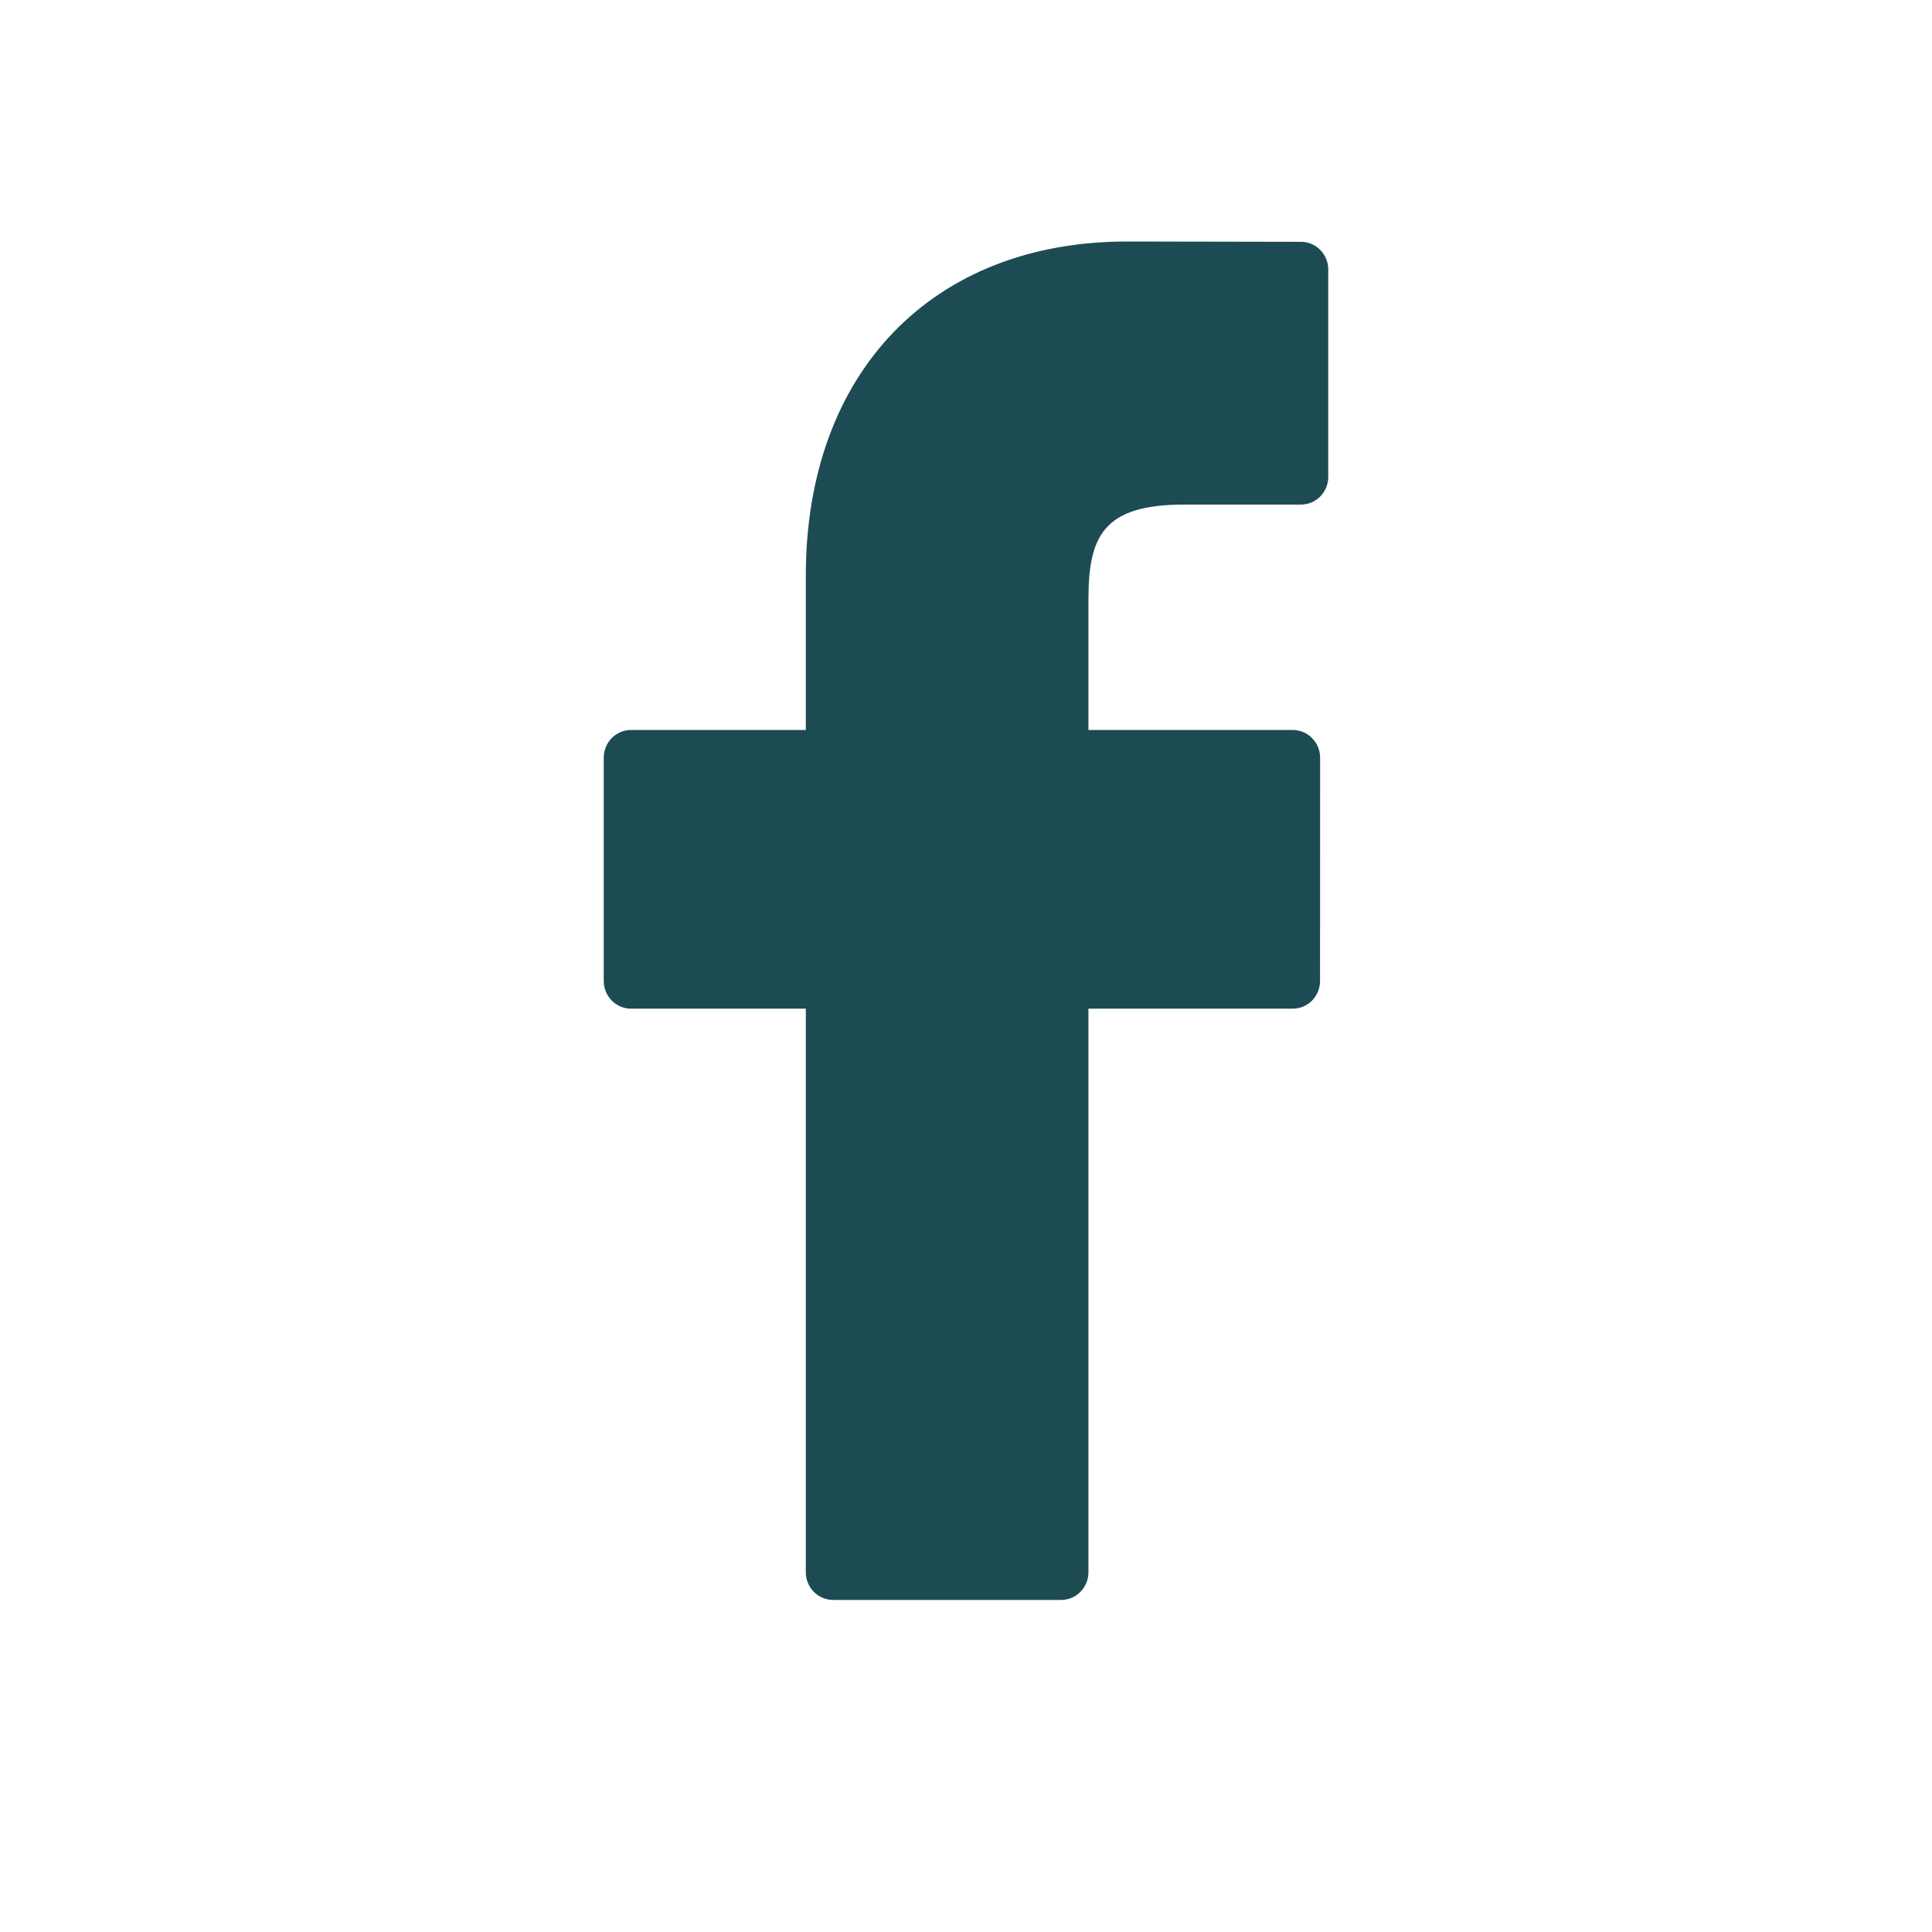 <svg xmlns="http://www.w3.org/2000/svg" width="24" height="24" viewBox="0 0 24 24" fill="none">
  <path d="M16.161 3.004L14.002 3C11.577 3 10.01 4.63 10.01 7.153V9.068H7.839C7.652 9.068 7.5 9.222 7.5 9.412V12.186C7.5 12.377 7.652 12.53 7.839 12.53H10.01V19.531C10.01 19.721 10.162 19.875 10.349 19.875H13.181C13.369 19.875 13.521 19.721 13.521 19.531V12.53H16.058C16.246 12.53 16.398 12.377 16.398 12.186L16.399 9.412C16.399 9.321 16.363 9.233 16.299 9.169C16.236 9.104 16.149 9.068 16.059 9.068H13.521V7.445C13.521 6.664 13.704 6.268 14.707 6.268L16.161 6.268C16.348 6.268 16.5 6.114 16.5 5.924V3.348C16.5 3.158 16.348 3.004 16.161 3.004Z" fill="#1C4B53"/>
</svg>